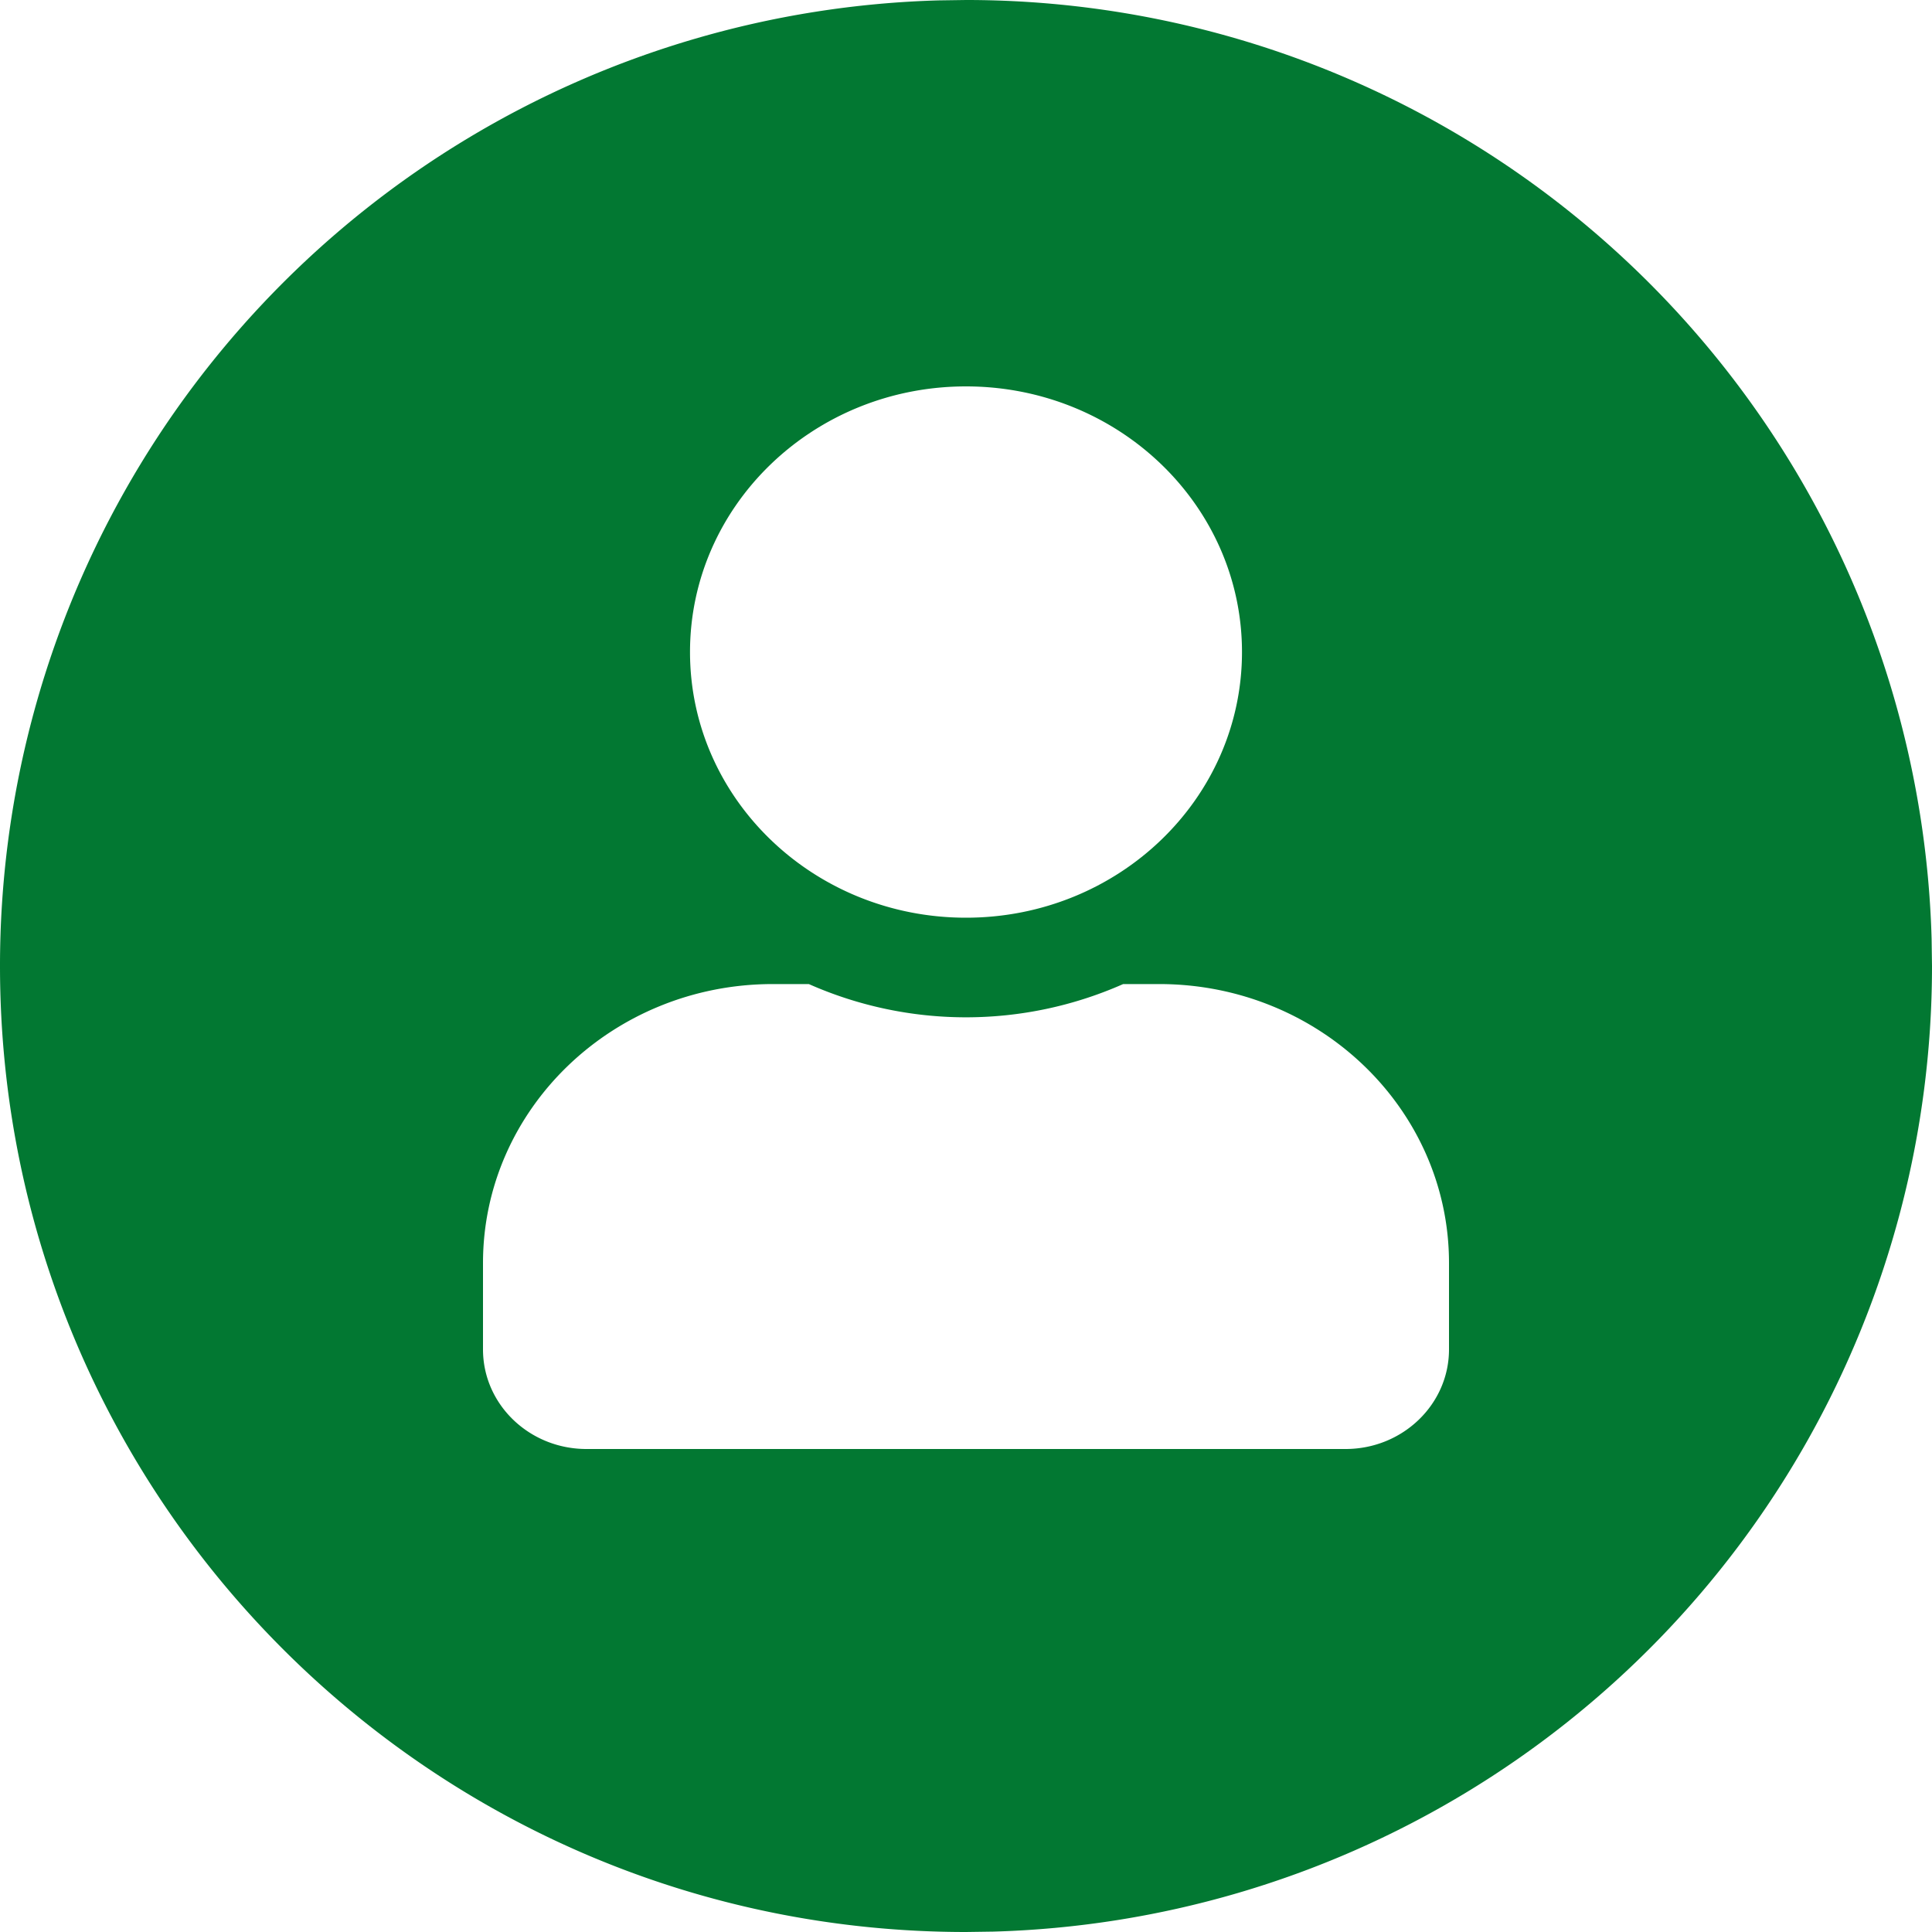 <svg width="20" height="20" viewBox="0 0 20 20" xmlns="http://www.w3.org/2000/svg"><path d="M10 0a9.998 9.998 0 0 1 9.996 9.72L20 10a9.998 9.998 0 0 1-9.72 9.996L10 20C4.477 20 0 15.524 0 10A9.998 9.998 0 0 1 9.72.004L10 0ZM8.373 10.187H8c-1.656 0-3 1.294-3 2.888v.894C5 14.539 5.48 15 6.071 15h7.858C14.52 15 15 14.538 15 13.969v-.894c0-1.594-1.344-2.888-3-2.888h-.373a4.018 4.018 0 0 1-3.254 0ZM10 4C8.422 4 7.143 5.231 7.143 6.75S8.422 9.5 10 9.5c1.578 0 2.857-1.231 2.857-2.75S11.578 4 10 4Z" fill="#027832" fill-rule="evenodd"/></svg>
